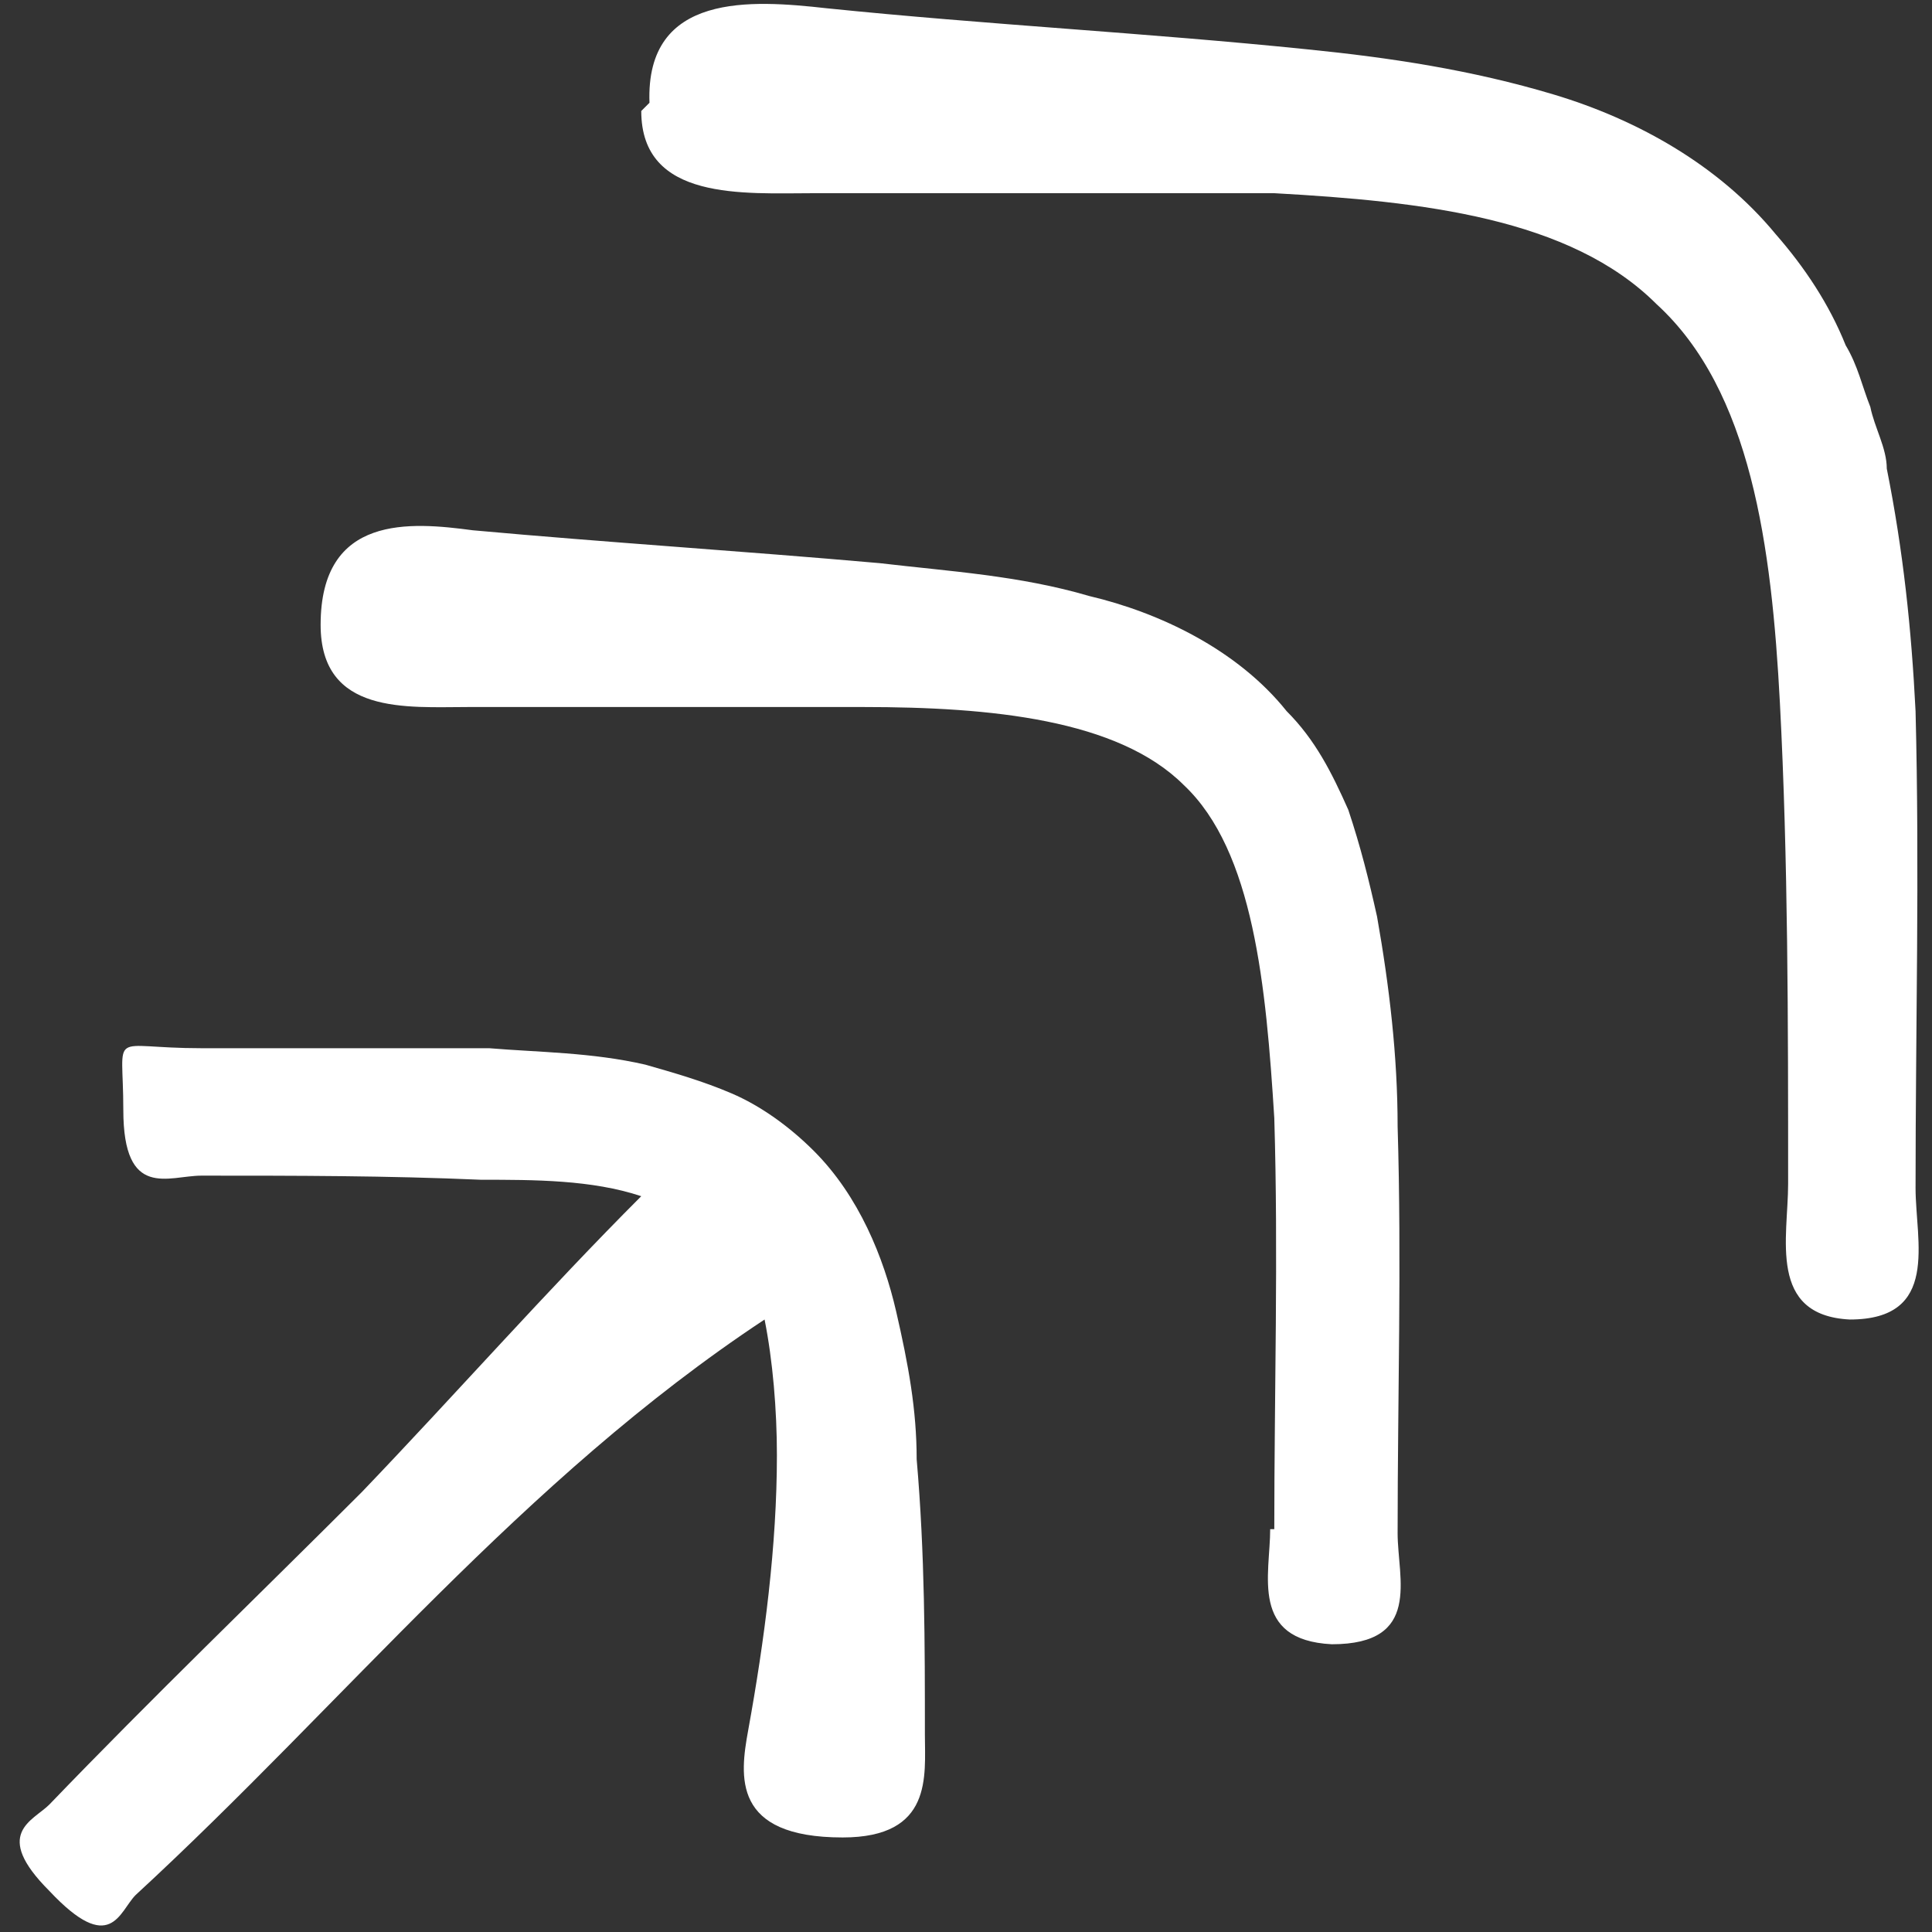 <svg xmlns="http://www.w3.org/2000/svg" id="Capa_1" viewBox="0 0 47 47"><rect x="0" y="0" width="47" height="47" fill="#333333" stroke="none"/><defs><style> .st0 { fill: #fff; } </style></defs><path class="st0" d="M15.6,2.7c0,2.2,2.5,2,4.2,2,3.8,0,7.5,0,11.2,0,3.6.2,7.2.6,9.3,2.7,2.3,2.1,2.8,5.9,3,9.7.2,3.8.2,7.8.2,11.7,0,1.3-.5,3.2,1.5,3.3,2.2,0,1.6-1.9,1.6-3.2,0-3.9.1-7.7,0-11.6-.1-2-.3-3.9-.7-5.9,0-.5-.3-1-.4-1.5-.2-.5-.3-1-.6-1.5-.4-1-1-1.9-1.7-2.7-1.4-1.7-3.4-2.8-5.4-3.4-2-.6-4-.9-6-1.1-3.9-.4-7.8-.6-11.7-1-1.8-.2-4.4-.4-4.3,2.3h0Z"></path><path class="st0" d="M3.3,46.1c5.1-4.7,9.4-10.1,15.3-14,.2,1,.3,2.2.3,3.3,0,2.2-.3,4.5-.7,6.7-.2,1.1-.4,2.6,2.3,2.6,2.2,0,2-1.5,2-2.5,0-2.2,0-4.4-.2-6.7,0-1.2-.2-2.3-.5-3.6-.3-1.3-.9-2.8-2-3.9-.6-.6-1.3-1.1-2-1.4-.7-.3-1.4-.5-2.1-.7-1.3-.3-2.6-.3-3.8-.4-2.4,0-4.7,0-7,0s-1.9-.5-1.9,1.5c0,2.2,1.1,1.6,1.9,1.6,2.3,0,4.5,0,6.8.1,1.3,0,2.7,0,3.9.4-2.3,2.3-4.5,4.8-6.8,7.2,0,0,0,0,0,0-2.5,2.5-5.1,5-7.6,7.6-.4.4-1.4.7,0,2.1,1.5,1.6,1.7.5,2.1.1h0Z"></path><path class="st0" d="M30.9,37.2c0,1.1-.5,2.7,1.5,2.8,2.2,0,1.6-1.6,1.6-2.7,0-3.3.1-6.6,0-9.9,0-1.7-.2-3.4-.5-5.1-.2-.9-.4-1.7-.7-2.6-.4-.9-.8-1.7-1.5-2.4-1.2-1.5-3.1-2.4-4.8-2.8-1.7-.5-3.4-.6-5.1-.8-3.4-.3-6.6-.5-9.9-.8-1.5-.2-3.7-.4-3.7,2.3,0,2.2,2.1,2,3.6,2,3.2,0,6.4,0,9.6,0,3.1,0,6.2.3,7.8,1.9,1.7,1.6,2,4.9,2.2,8.1.1,3.3,0,6.7,0,10h0Z"></path></svg>